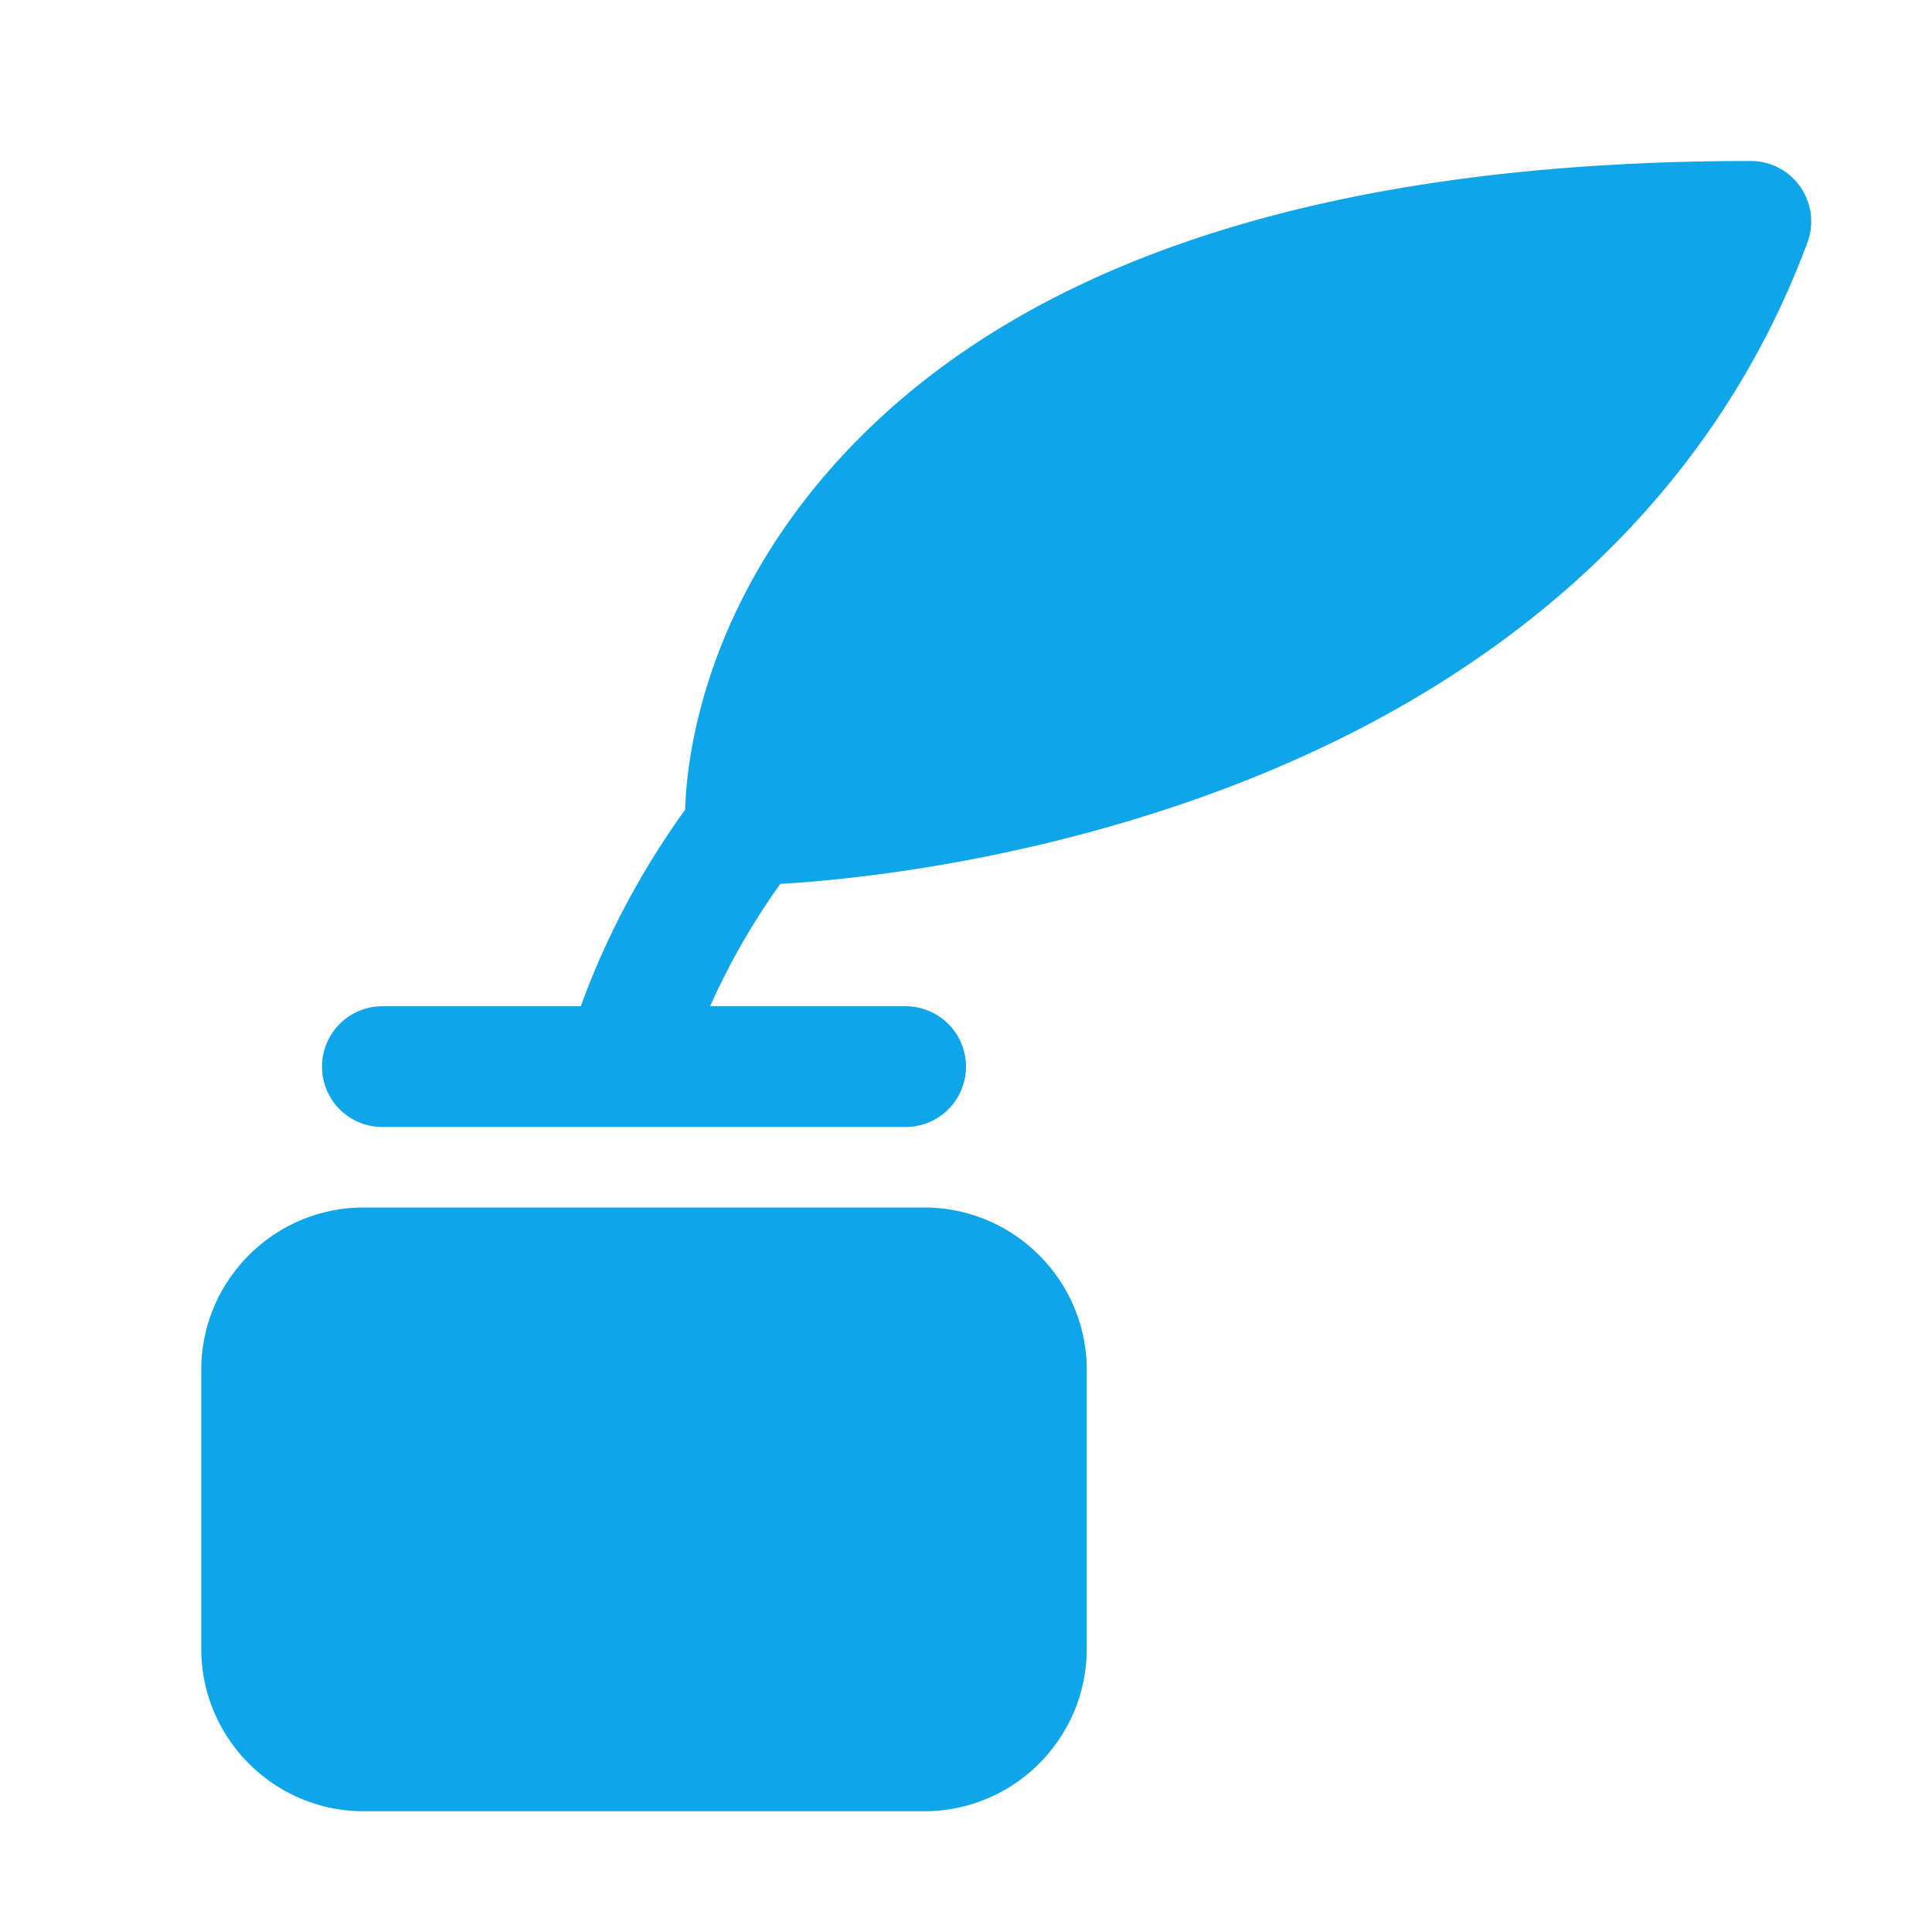 ﻿<?xml version="1.0" encoding="utf-8"?>
<svg xmlns="http://www.w3.org/2000/svg" viewBox="0 0 48 48" width="48" height="48">
  <path d="M43.5 4C33.236 4 25.735 6.364 21.207 11.029C17.388 14.963 17.051 19.054 17.023 20.115C15.61 22.074 14.836 23.876 14.43 25L9.5 25 A 1.5 1.5 0 1 0 9.5 28L22.5 28 A 1.5 1.5 0 1 0 22.5 25L17.643 25C18.024 24.142 18.593 23.07 19.385 21.961C21.029 21.863 24.962 21.483 29.436 19.951C37.16 17.306 42.507 12.49 44.906 6.021C45.076 5.562 45.011 5.048 44.73 4.645C44.45 4.241 43.991 4 43.5 4 z M 9.037 30C6.811 30 5 31.811 5 34.037L5 40.963C5 43.189 6.811 45 9.037 45L22.963 45C25.189 45 27 43.189 27 40.963L27 34.037C27 31.811 25.189 30 22.963 30L9.037 30 z" fill="#0EA5E9" />
</svg>